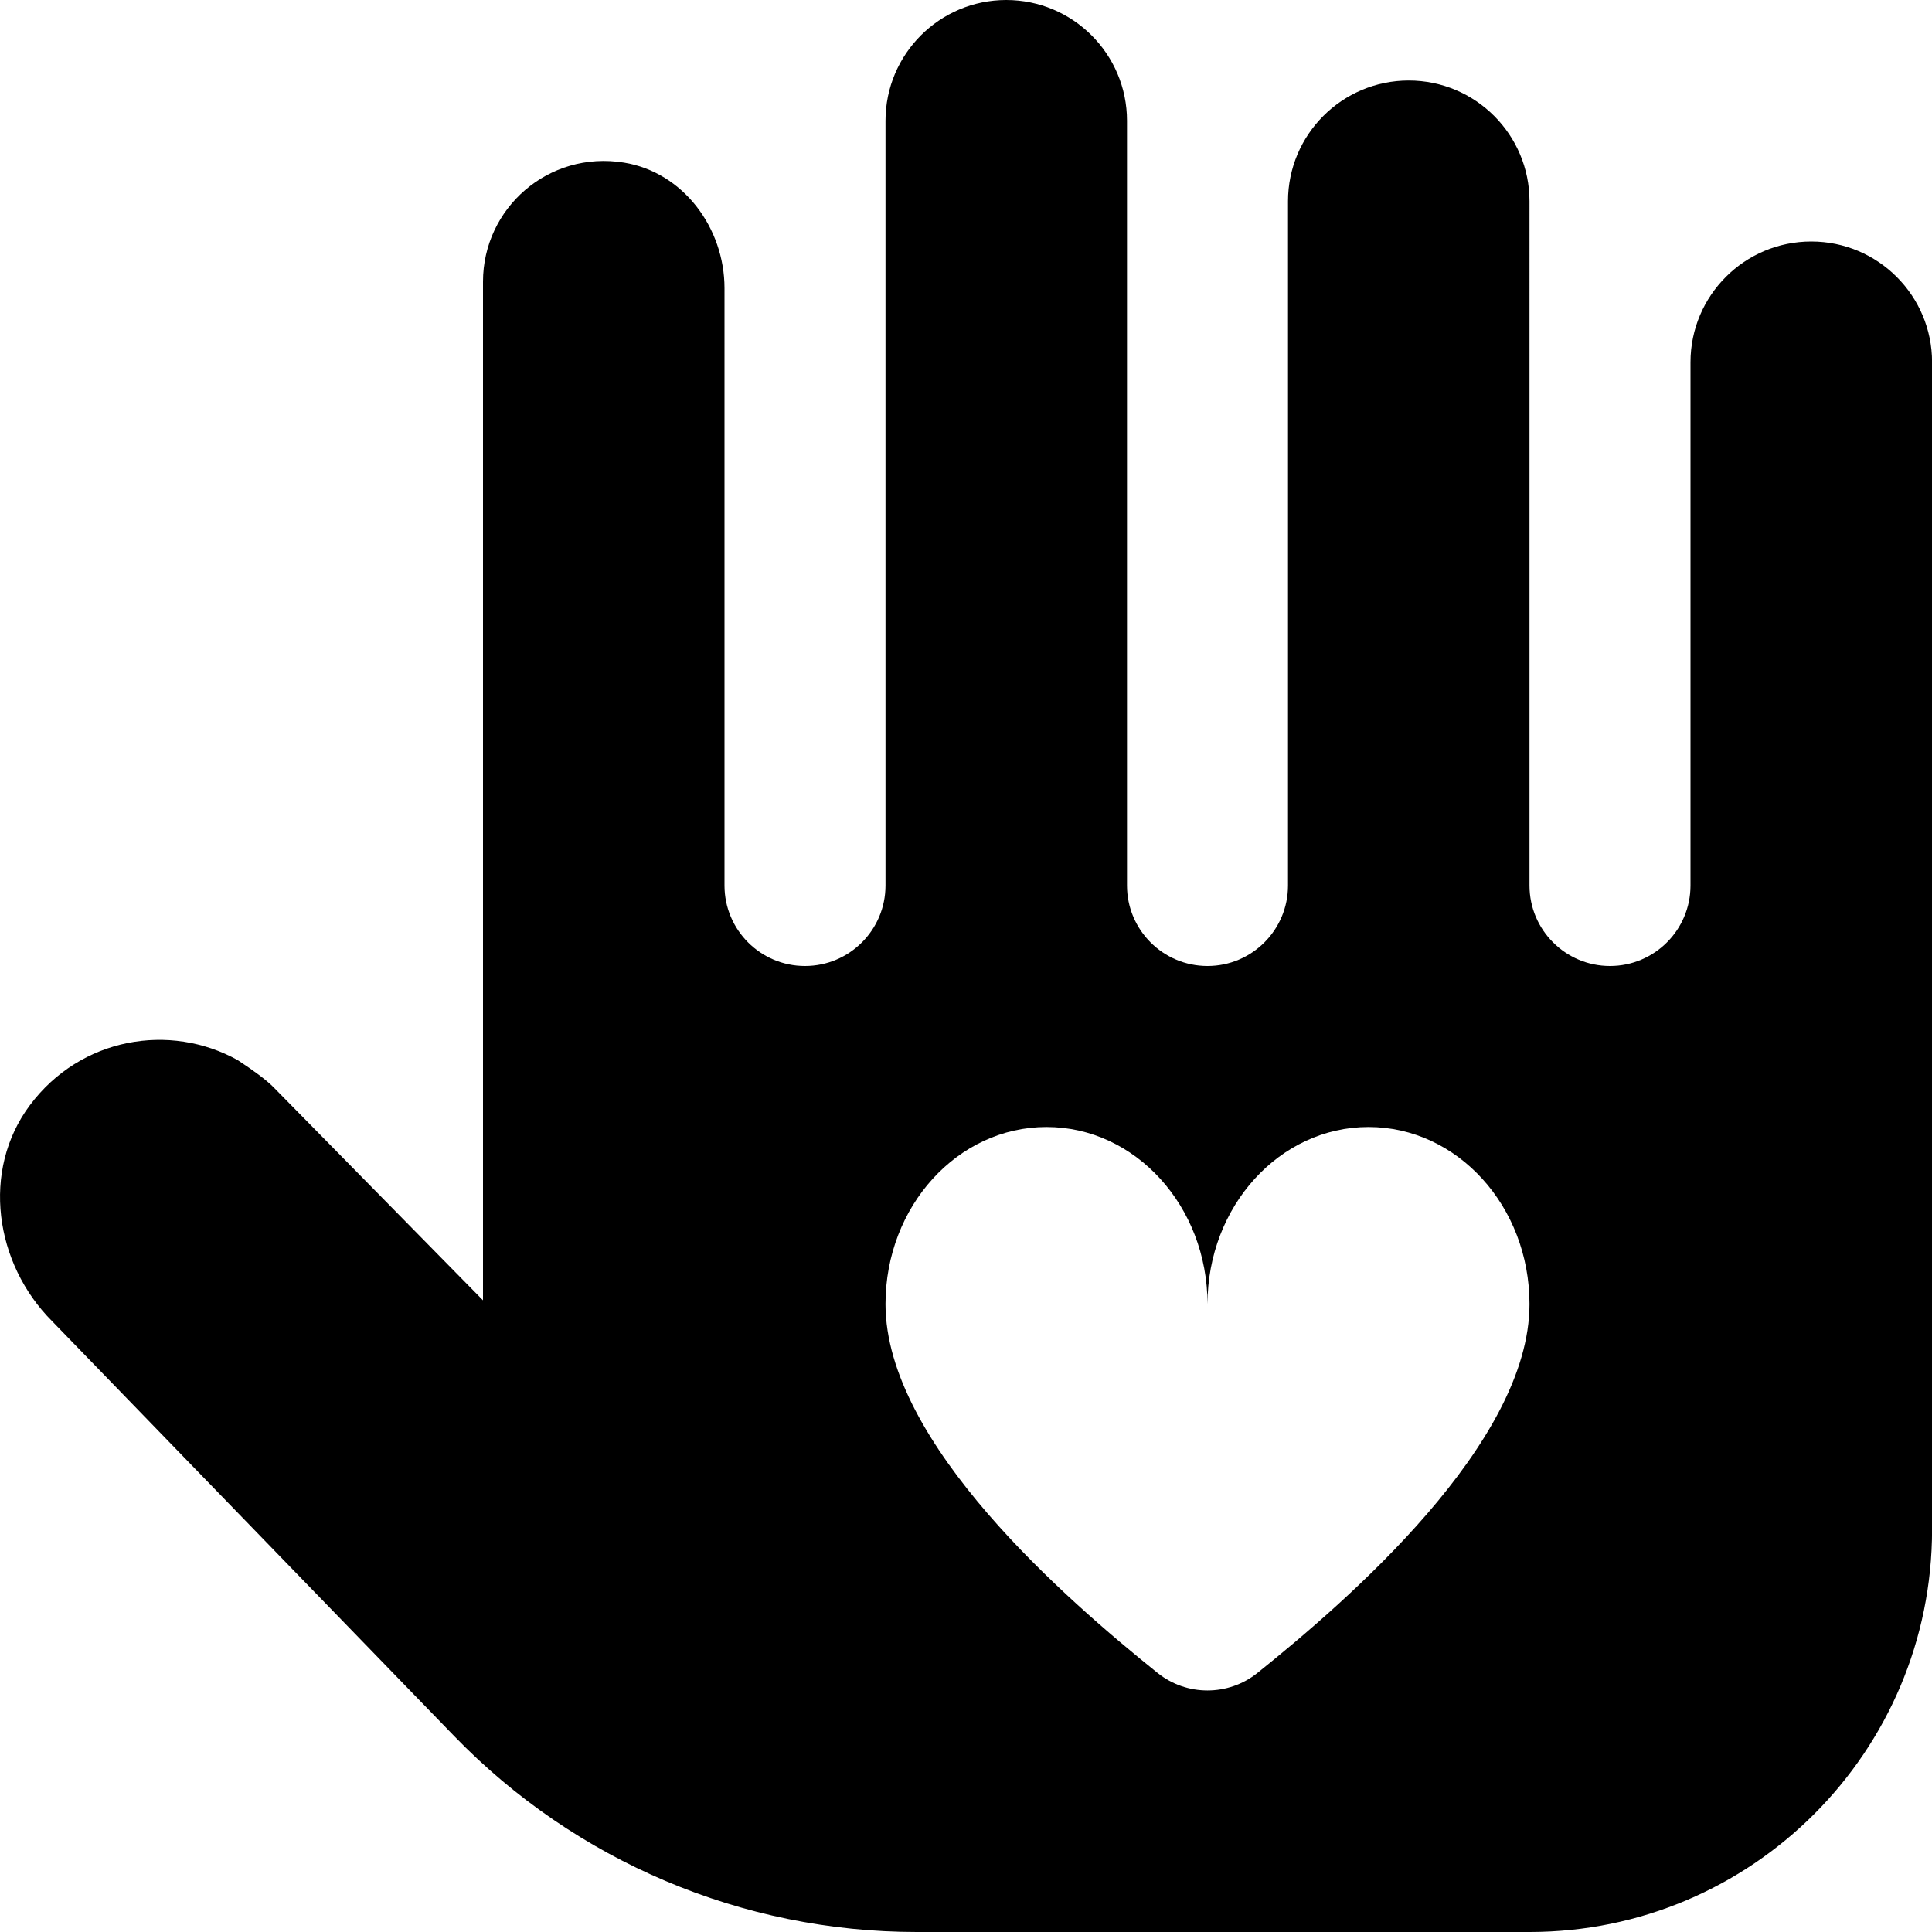 <?xml version="1.0" encoding="UTF-8"?>
<svg xmlns="http://www.w3.org/2000/svg" id="Layer_1" data-name="Layer 1" viewBox="0 0 24 24" width="512" height="512"><path d="M22.5,3c-.828,0-1.5,.672-1.5,1.5v6.5c0,.552-.448,1-1,1s-1-.448-1-1V2.5c0-.828-.672-1.5-1.5-1.5s-1.5,.672-1.5,1.5V11c0,.552-.448,1-1,1s-1-.448-1-1V1.5c0-.828-.672-1.5-1.5-1.5s-1.5,.672-1.5,1.5V11c0,.552-.448,1-1,1s-1-.448-1-1V3.58c0-.747-.511-1.44-1.248-1.56-.94-.153-1.752,.568-1.752,1.479v12.654l-2.605-2.65c-.088-.088-.24-.201-.441-.333-.843-.47-1.954-.284-2.584,.561-.604,.81-.437,1.965,.276,2.68l4.997,5.156c1.507,1.555,3.58,2.433,5.745,2.433h7.613c2.761,0,5-2.239,5-5V4.5c0-.828-.672-1.5-1.5-1.5Zm-6.88,17.782c-.362,.29-.879,.29-1.24,0-1.123-.902-3.38-2.852-3.38-4.582,0-1.215,.895-2.2,2-2.2s2,.985,2,2.2c0-1.215,.895-2.2,2-2.2s2,.985,2,2.2c0,1.73-2.256,3.68-3.38,4.582Z"/></svg>
